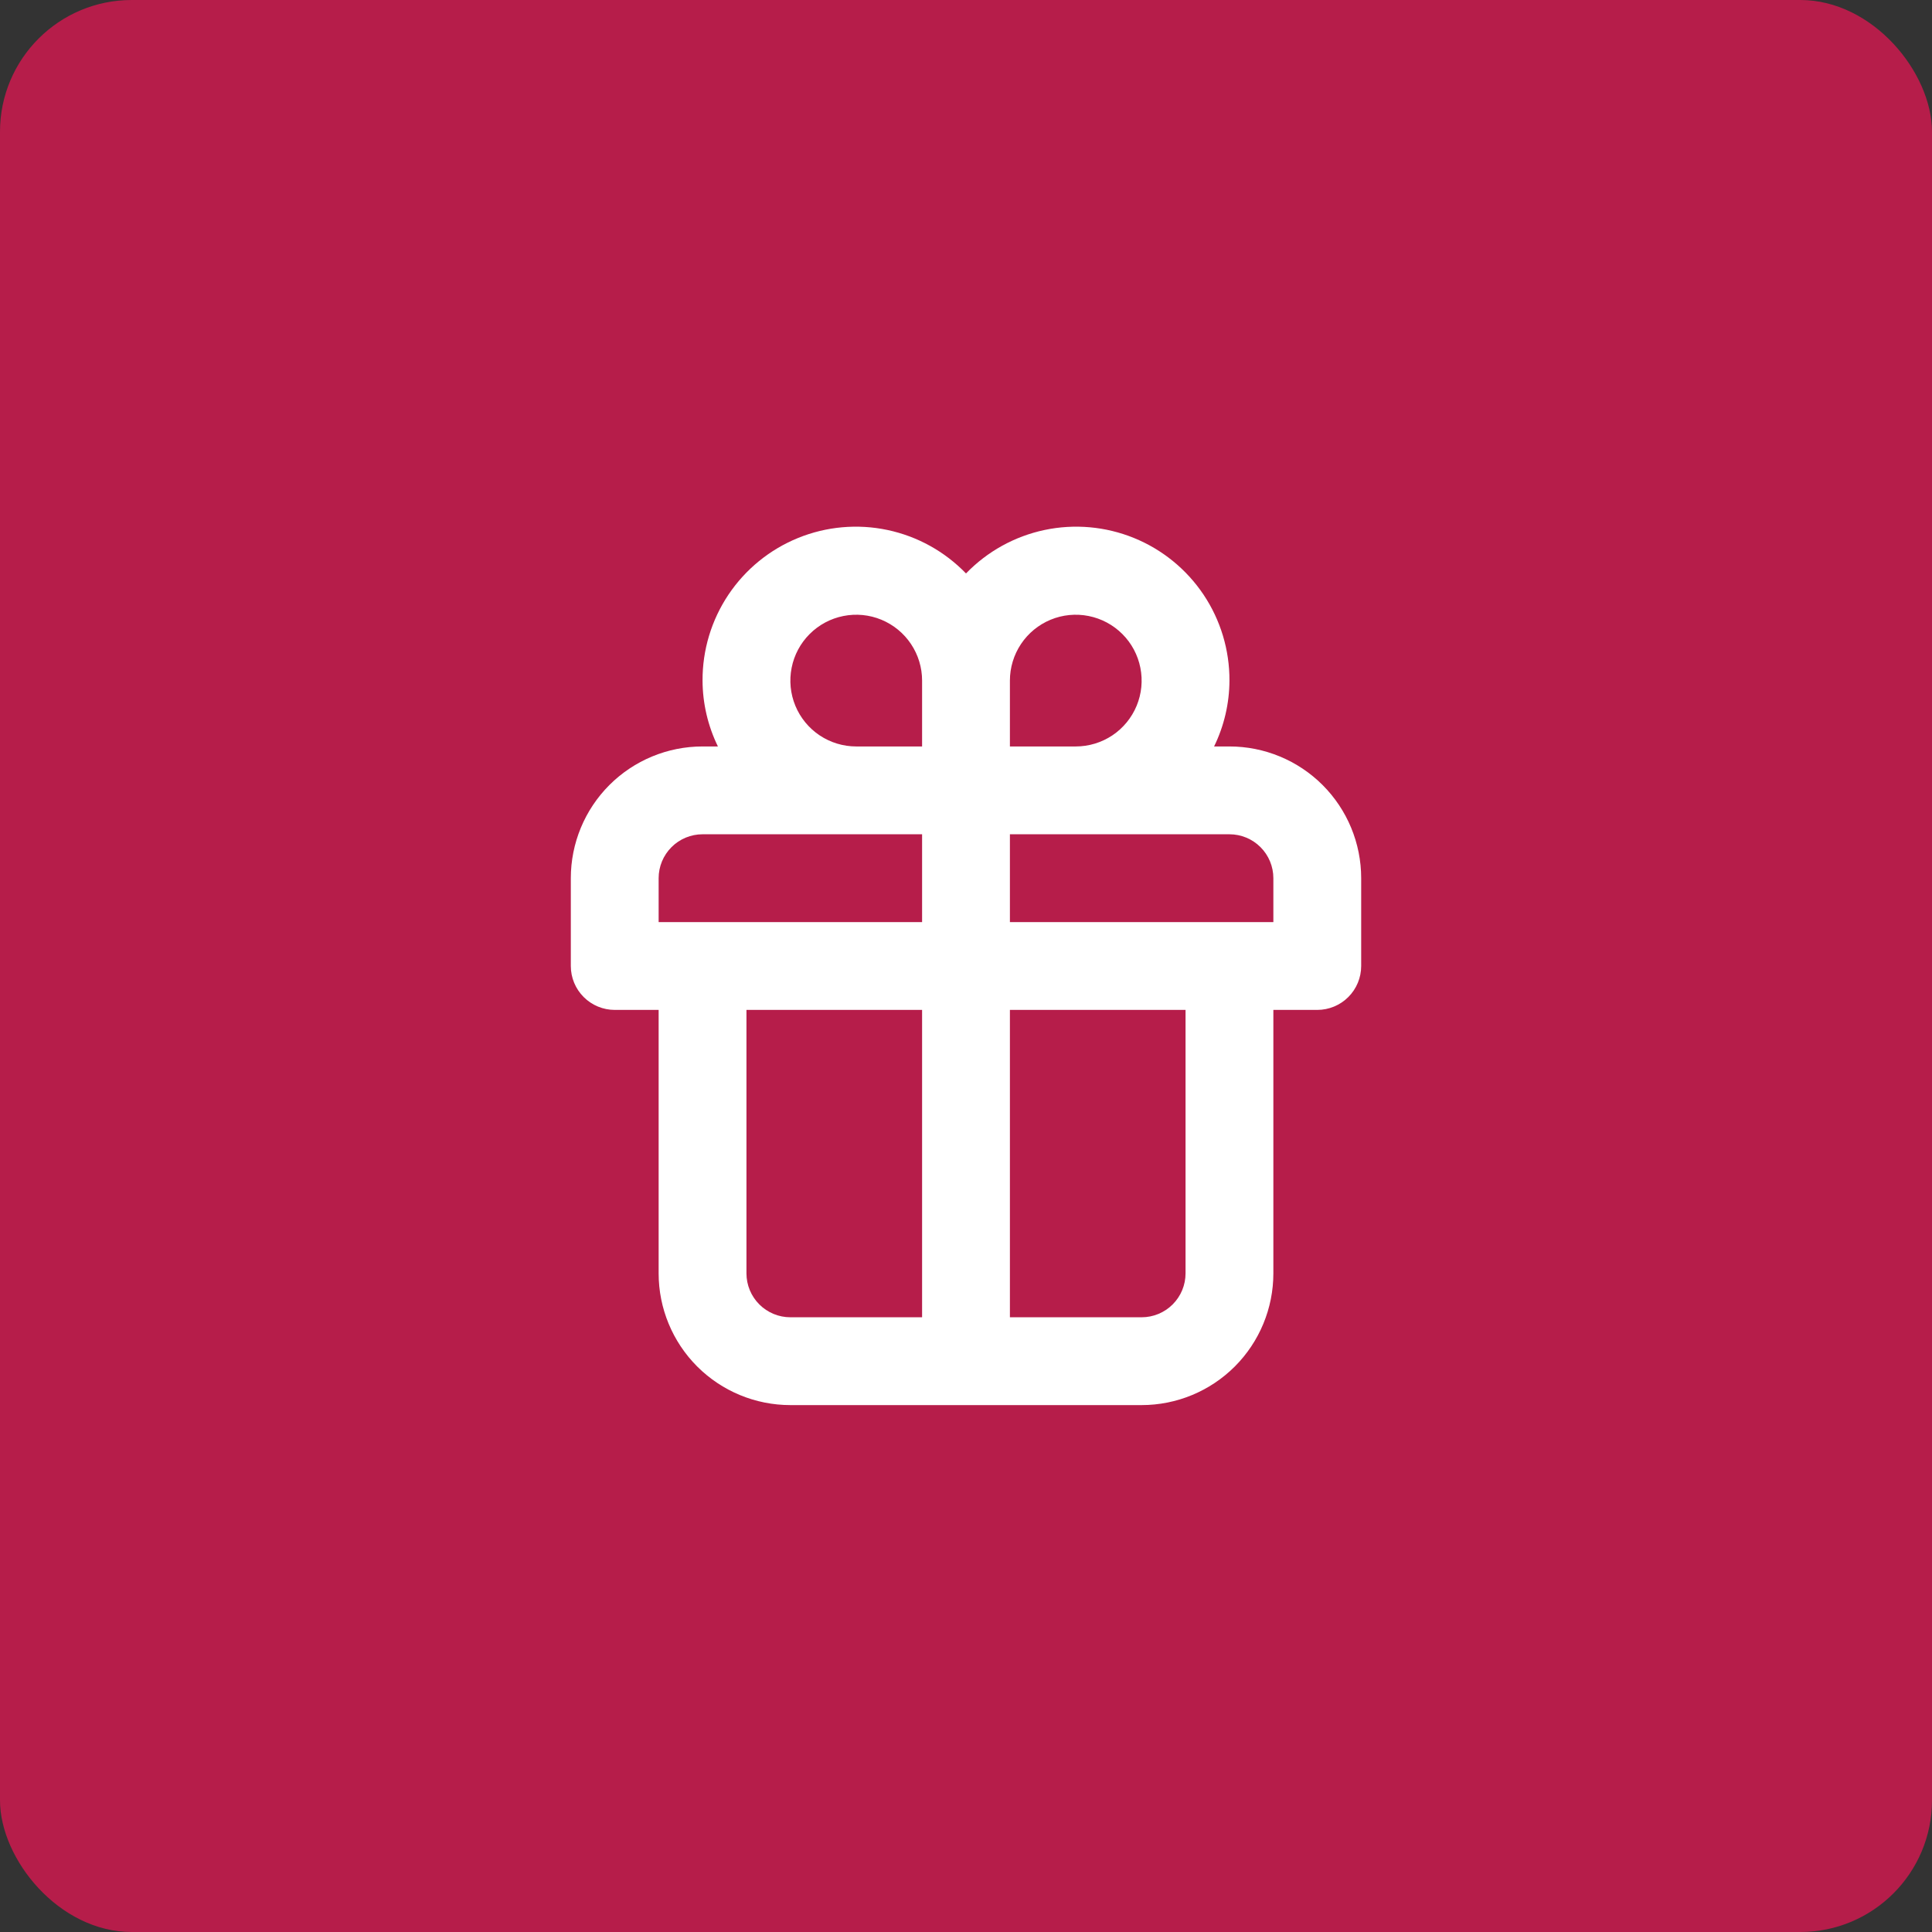 <svg xmlns="http://www.w3.org/2000/svg" fill="none" viewBox="0 0 88 88" height="88" width="88">
<rect x="0" y="0" width="88" height="88" fill="#333333" stroke="none"/>
<rect fill="#B61D4A" rx="6" height="88" width="88"></rect>
<path fill="white" d="M56 34H55.3C55.756 33.066 55.996 32.04 56 31C56.006 29.607 55.595 28.244 54.82 27.086C54.044 25.928 52.94 25.029 51.65 24.504C50.359 23.979 48.941 23.852 47.577 24.14C46.214 24.428 44.968 25.118 44 26.12C43.032 25.118 41.786 24.428 40.423 24.14C39.059 23.852 37.641 23.979 36.35 24.504C35.06 25.029 33.956 25.928 33.18 27.086C32.405 28.244 31.994 29.607 32 31C32.004 32.04 32.244 33.066 32.7 34H32C30.409 34 28.883 34.632 27.757 35.757C26.632 36.883 26 38.409 26 40V44C26 44.531 26.211 45.039 26.586 45.414C26.961 45.789 27.47 46 28 46H30V58C30 59.591 30.632 61.117 31.757 62.243C32.883 63.368 34.409 64 36 64H52C53.591 64 55.117 63.368 56.243 62.243C57.368 61.117 58 59.591 58 58V46H60C60.53 46 61.039 45.789 61.414 45.414C61.789 45.039 62 44.531 62 44V40C62 38.409 61.368 36.883 60.243 35.757C59.117 34.632 57.591 34 56 34ZM42 60H36C35.47 60 34.961 59.789 34.586 59.414C34.211 59.039 34 58.531 34 58V46H42V60ZM42 42H30V40C30 39.47 30.211 38.961 30.586 38.586C30.961 38.211 31.47 38 32 38H42V42ZM42 34H39C38.407 34 37.827 33.824 37.333 33.495C36.84 33.165 36.455 32.696 36.228 32.148C36.001 31.6 35.942 30.997 36.058 30.415C36.173 29.833 36.459 29.298 36.879 28.879C37.298 28.459 37.833 28.174 38.415 28.058C38.997 27.942 39.6 28.001 40.148 28.228C40.696 28.456 41.165 28.84 41.494 29.333C41.824 29.827 42 30.407 42 31V34ZM46 31C46 30.407 46.176 29.827 46.506 29.333C46.835 28.84 47.304 28.456 47.852 28.228C48.4 28.001 49.003 27.942 49.585 28.058C50.167 28.174 50.702 28.459 51.121 28.879C51.541 29.298 51.827 29.833 51.942 30.415C52.058 30.997 51.999 31.6 51.772 32.148C51.545 32.696 51.16 33.165 50.667 33.495C50.173 33.824 49.593 34 49 34H46V31ZM54 58C54 58.531 53.789 59.039 53.414 59.414C53.039 59.789 52.53 60 52 60H46V46H54V58ZM58 42H46V38H56C56.53 38 57.039 38.211 57.414 38.586C57.789 38.961 58 39.47 58 40V42Z"></path>
</svg>

